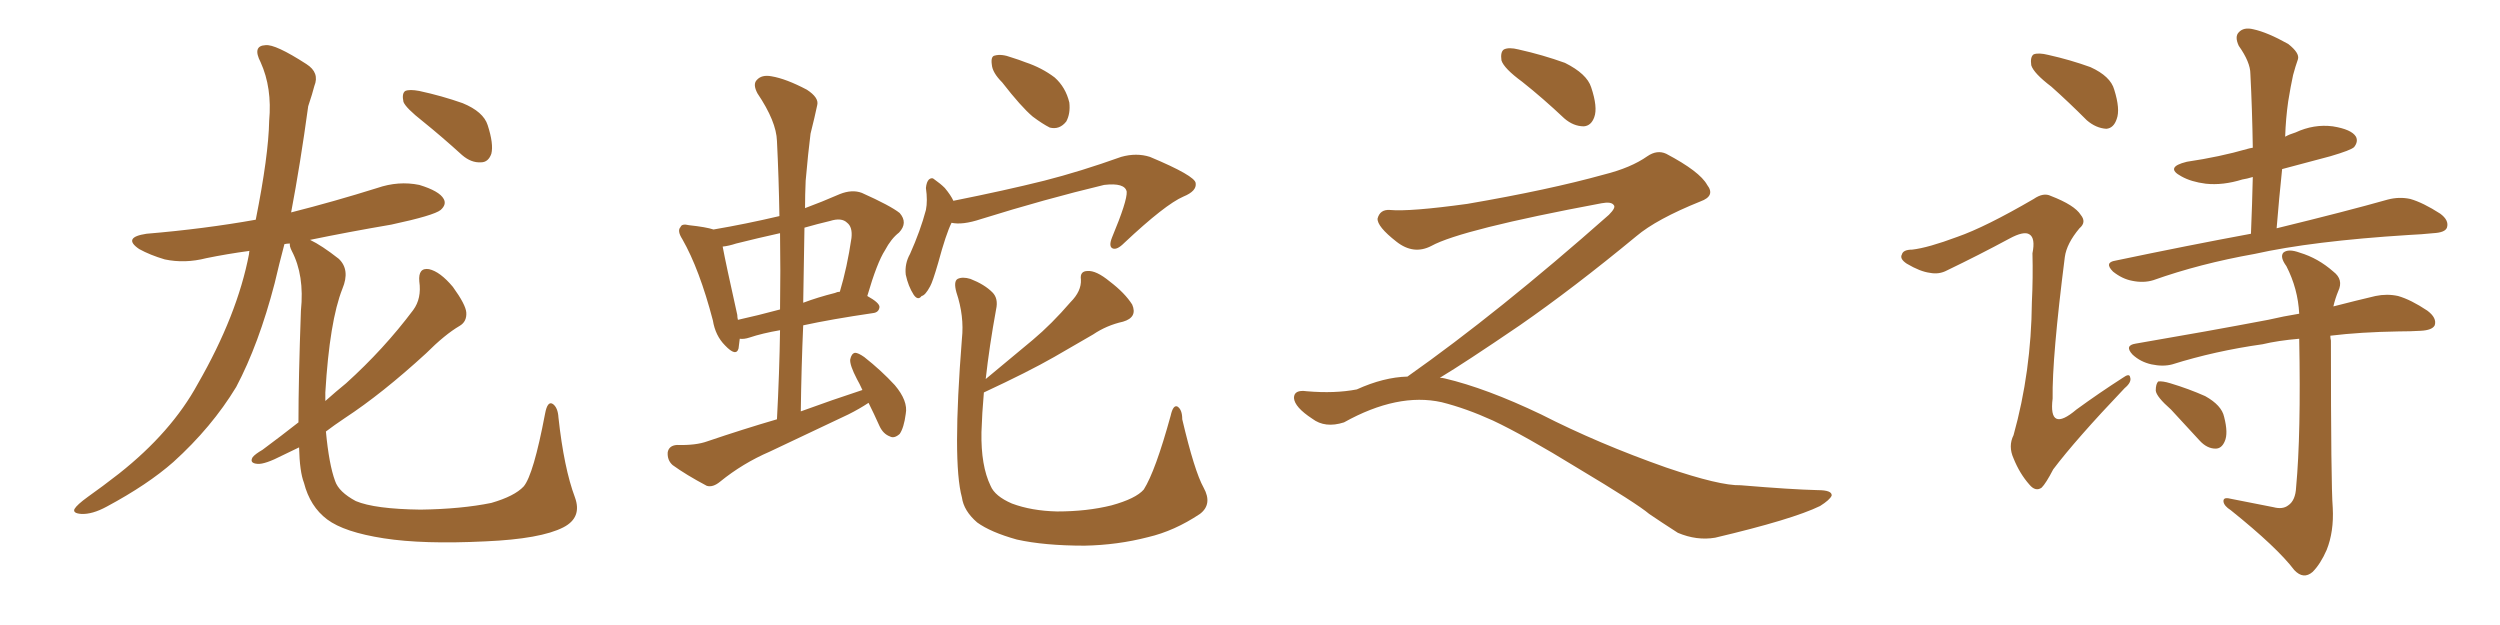<svg xmlns="http://www.w3.org/2000/svg" xmlns:xlink="http://www.w3.org/1999/xlink" width="600" height="150"><path fill="#996633" padding="10" d="M101.51 29.15L101.51 29.15Q97.41 25.93 96.83 24.46L96.83 24.46Q96.39 22.41 97.27 21.83L97.27 21.83Q98.29 21.39 100.63 21.83L100.63 21.83Q106.05 23.00 111.04 24.76L111.04 24.76Q116.02 26.81 117.04 30.03L117.04 30.03Q118.51 34.57 117.92 36.91L117.92 36.91Q117.19 38.96 115.43 38.96L115.43 38.96Q113.09 39.11 110.89 37.21L110.89 37.21Q106.05 32.81 101.51 29.15ZM71.63 101.37L71.63 101.37L71.63 101.37Q71.63 90.97 72.22 74.56L72.22 74.56Q73.10 66.06 70.02 60.21L70.02 60.21Q69.43 59.03 69.58 58.45L69.58 58.45Q68.85 58.45 68.26 58.59L68.26 58.59Q66.94 63.57 65.92 67.97L65.92 67.97Q62.11 82.62 56.69 92.87L56.69 92.87Q50.83 102.54 41.60 110.89L41.60 110.89Q35.45 116.31 25.63 121.58L25.63 121.58Q22.12 123.49 19.48 123.34L19.48 123.34Q17.43 123.19 17.87 122.17L17.87 122.17Q18.46 121.14 21.09 119.24L21.09 119.24Q24.61 116.75 28.56 113.67L28.56 113.67Q41.16 103.71 47.46 92.14L47.46 92.14Q56.98 75.59 59.77 60.94L59.77 60.94Q59.77 60.35 59.91 60.21L59.91 60.21Q54.49 60.94 49.51 61.96L49.51 61.96Q44.38 63.28 39.55 62.26L39.55 62.26Q36.04 61.23 33.40 59.77L33.40 59.77Q29.30 56.98 35.16 56.10L35.16 56.10Q49.07 54.93 61.38 52.73L61.38 52.73Q64.45 37.35 64.60 29.00L64.60 29.00Q65.33 21.09 62.55 14.94L62.55 14.94Q60.50 10.99 63.72 10.84L63.72 10.84Q66.06 10.55 73.54 15.38L73.54 15.38Q76.76 17.43 75.44 20.65L75.44 20.65Q75 22.41 73.97 25.49L73.97 25.49Q72.07 39.40 69.87 50.98L69.87 50.98Q80.27 48.34 90.53 45.12L90.53 45.12Q95.65 43.36 100.63 44.38L100.63 44.38Q105.47 45.85 106.49 47.75L106.49 47.75Q107.23 49.07 105.76 50.39L105.76 50.39Q104.15 51.71 93.90 53.91L93.90 53.91Q83.64 55.66 74.41 57.57L74.41 57.57Q77.20 58.89 81.30 62.11L81.30 62.11Q84.08 64.75 82.18 69.29L82.18 69.29Q79.10 77.05 78.08 94.19L78.08 94.19Q78.08 95.21 78.08 96.24L78.08 96.24Q80.71 93.90 83.06 91.99L83.06 91.99Q92.14 83.79 99.17 74.41L99.17 74.41Q101.22 71.63 100.63 67.53L100.63 67.53Q100.34 64.16 102.98 64.60L102.98 64.60Q105.62 65.19 108.69 68.85L108.69 68.85Q111.77 73.10 111.91 75L111.91 75Q112.06 77.20 110.30 78.22L110.30 78.22Q106.79 80.27 102.25 84.81L102.25 84.81Q91.70 94.48 82.76 100.34L82.76 100.34Q80.13 102.10 78.22 103.56L78.22 103.56Q78.96 111.47 80.42 115.43L80.42 115.43Q81.30 118.07 85.40 120.26L85.40 120.26Q89.94 122.17 100.93 122.31L100.93 122.31Q110.74 122.17 117.92 120.70L117.92 120.70Q123.49 119.09 125.68 116.75L125.68 116.75Q128.03 113.96 130.81 99.32L130.81 99.32Q131.40 96.09 132.71 96.97L132.71 96.97Q133.89 97.85 134.03 100.20L134.03 100.20Q135.35 112.35 137.99 119.38L137.99 119.38Q139.75 124.22 135.21 126.56L135.21 126.56Q129.79 129.35 116.46 129.93L116.46 129.93Q101.51 130.66 92.14 129.20L92.14 129.20Q82.62 127.73 78.52 124.66L78.52 124.66Q74.41 121.58 72.95 115.87L72.95 115.87Q71.92 113.23 71.78 107.37L71.78 107.37Q69.58 108.40 67.82 109.28L67.82 109.28Q63.57 111.47 61.82 111.33L61.82 111.33Q59.77 111.18 60.64 109.72L60.64 109.72Q61.23 108.98 62.99 107.96L62.99 107.96Q67.53 104.59 71.63 101.37ZM208.45 96.68L208.45 96.68Q206.25 98.14 203.61 99.46L203.61 99.46Q194.09 104.00 184.72 108.40L184.72 108.40Q178.27 111.18 172.85 115.58L172.85 115.58Q171.09 117.04 169.63 116.60L169.63 116.60Q164.65 113.96 161.43 111.62L161.43 111.62Q160.11 110.45 160.25 108.54L160.25 108.54Q160.55 106.93 162.45 106.79L162.45 106.79Q166.99 106.93 169.78 105.91L169.78 105.91Q178.42 102.98 186.47 100.63L186.47 100.63Q187.06 89.50 187.21 79.25L187.21 79.25Q182.96 79.98 179.88 81.01L179.88 81.01Q178.56 81.45 177.54 81.30L177.54 81.30Q177.39 82.62 177.25 83.64L177.25 83.64Q176.66 85.69 174.02 82.91L174.02 82.91Q171.68 80.57 171.09 76.90L171.09 76.90Q167.87 64.60 163.77 57.42L163.77 57.42Q162.45 55.37 163.33 54.49L163.33 54.49Q163.62 53.61 165.38 54.05L165.38 54.05Q169.48 54.49 171.24 55.08L171.24 55.08Q179.00 53.76 187.06 51.86L187.06 51.86Q186.91 42.63 186.47 33.84L186.47 33.84Q186.33 29.15 181.79 22.41L181.79 22.41Q180.62 20.21 181.64 19.19L181.64 19.19Q182.81 17.87 185.16 18.31L185.16 18.31Q188.67 18.90 193.65 21.53L193.65 21.53Q196.58 23.44 196.14 25.20L196.14 25.20Q195.56 27.98 194.53 32.08L194.53 32.08Q193.95 36.62 193.36 43.36L193.36 43.36Q193.21 46.73 193.21 49.95L193.21 49.95Q197.17 48.49 201.56 46.58L201.56 46.58Q204.49 45.41 206.84 46.29L206.84 46.29Q213.72 49.37 215.92 51.12L215.92 51.12Q217.97 53.47 215.77 55.81L215.77 55.81Q213.87 57.28 212.40 60.06L212.40 60.06Q210.50 62.99 208.15 71.04L208.15 71.04Q211.08 72.66 211.08 73.68L211.08 73.68Q210.94 75 209.47 75.15L209.47 75.15Q199.51 76.61 192.77 78.08L192.77 78.08Q192.33 88.04 192.19 98.73L192.19 98.73Q199.80 95.95 206.98 93.60L206.98 93.60Q206.25 91.99 205.66 90.97L205.66 90.97Q203.91 87.60 204.05 86.28L204.05 86.28Q204.35 84.81 205.22 84.67L205.22 84.67Q205.96 84.67 207.42 85.69L207.42 85.69Q211.52 88.92 214.75 92.43L214.75 92.43Q217.97 96.24 217.38 99.32L217.38 99.32Q216.94 102.69 215.92 104.15L215.92 104.15Q214.60 105.32 213.57 104.74L213.57 104.74Q211.96 104.15 211.08 102.25L211.08 102.25Q209.77 99.32 208.45 96.68ZM187.21 74.27L187.21 74.27Q187.35 64.89 187.21 55.96L187.21 55.96Q181.93 57.13 176.66 58.45L176.66 58.45Q174.90 59.03 173.44 59.18L173.44 59.18Q174.17 63.13 176.95 75.59L176.95 75.59Q176.95 76.17 177.10 76.76L177.10 76.76Q181.79 75.73 187.21 74.27ZM193.07 54.64L193.07 54.64Q192.92 63.43 192.77 72.66L192.77 72.66Q196.29 71.34 200.39 70.31L200.39 70.31Q200.98 70.02 201.56 70.02L201.56 70.02Q203.32 64.16 204.35 57.13L204.35 57.13Q204.64 54.49 203.32 53.47L203.32 53.47Q202.00 52.15 199.22 53.03L199.22 53.03Q196.14 53.76 193.07 54.64ZM240.53 19.78L240.53 19.78Q238.18 17.43 238.04 15.53L238.04 15.53Q237.74 13.48 238.77 13.33L238.77 13.33Q240.38 12.89 242.72 13.77L242.72 13.77Q244.63 14.36 246.09 14.94L246.09 14.94Q250.05 16.26 253.13 18.60L253.13 18.60Q255.76 20.95 256.64 24.61L256.64 24.61Q256.93 27.25 255.91 29.15L255.91 29.15Q254.30 31.20 251.95 30.62L251.95 30.62Q250.20 29.74 247.85 27.98L247.85 27.98Q245.07 25.63 240.53 19.78ZM228.37 53.47L228.37 53.47Q227.05 56.10 225.15 63.13L225.15 63.13Q223.83 67.68 223.24 68.70L223.24 68.70Q222.07 70.90 221.19 71.04L221.19 71.04Q220.31 72.22 219.29 70.75L219.29 70.75Q217.97 68.70 217.38 65.92L217.38 65.92Q217.09 63.28 218.41 60.94L218.41 60.94Q220.90 55.37 222.22 50.39L222.22 50.39Q222.66 48.19 222.22 45.12L222.22 45.12Q222.36 43.65 222.95 43.07L222.95 43.07Q223.68 42.48 224.27 43.07L224.27 43.07Q225.73 44.09 226.76 45.12L226.76 45.12Q228.22 46.88 228.81 48.19L228.81 48.19Q241.26 45.70 250.63 43.36L250.63 43.36Q259.28 41.16 269.09 37.65L269.09 37.65Q272.75 36.62 275.98 37.65L275.98 37.65Q286.82 42.19 286.96 43.95L286.96 43.95Q287.26 45.85 284.03 47.17L284.03 47.17Q279.64 49.07 269.82 58.30L269.82 58.30Q268.07 60.06 267.04 59.62L267.04 59.62Q266.02 59.18 266.89 56.98L266.89 56.98Q270.56 48.19 270.41 46.00L270.41 46.00Q269.97 43.80 264.99 44.38L264.99 44.38Q250.93 47.75 235.40 52.59L235.40 52.59Q231.01 54.05 228.37 53.47ZM288.87 117.04L288.87 117.04L288.87 117.04Q291.06 121.00 287.99 123.34L287.99 123.34Q281.84 127.44 275.54 128.91L275.54 128.91Q268.21 130.81 260.30 130.96L260.30 130.96Q250.63 130.96 244.04 129.49L244.04 129.49Q237.74 127.73 234.52 125.39L234.52 125.39Q231.30 122.61 230.86 119.38L230.86 119.38Q228.52 110.89 230.86 81.30L230.86 81.30Q231.45 75.88 229.54 70.17L229.54 70.17Q228.81 67.53 229.83 66.94L229.83 66.94Q231.01 66.36 232.91 66.94L232.91 66.94Q236.28 68.26 238.18 70.17L238.18 70.17Q239.65 71.63 239.06 74.27L239.06 74.27Q237.45 83.06 236.57 90.97L236.57 90.97Q242.43 86.13 247.85 81.59L247.85 81.59Q252.39 77.78 256.93 72.51L256.93 72.51Q259.57 69.87 259.42 67.09L259.42 67.09Q259.13 65.04 261.04 65.04L261.04 65.04Q263.09 64.89 266.31 67.53L266.31 67.53Q269.97 70.31 271.73 73.10L271.73 73.10Q273.05 76.17 269.53 77.20L269.53 77.20Q265.58 78.08 262.35 80.27L262.35 80.27Q257.81 82.91 252.98 85.69L252.98 85.69Q246.83 89.21 236.13 94.19L236.13 94.19Q235.69 99.17 235.55 103.71L235.55 103.71Q235.40 111.77 237.74 116.60L237.74 116.60Q238.77 119.09 242.87 120.85L242.87 120.85Q247.56 122.61 253.71 122.75L253.71 122.75Q260.89 122.75 266.75 121.29L266.75 121.29Q272.61 119.68 274.51 117.48L274.51 117.48Q277.29 113.09 280.96 99.76L280.96 99.76Q281.54 97.12 282.57 97.56L282.57 97.56Q283.74 98.29 283.74 100.63L283.74 100.63Q286.67 113.09 288.87 117.04ZM365.33 19.63L365.33 19.63Q360.94 16.41 360.35 14.50L360.35 14.50Q360.06 12.45 360.94 11.87L360.94 11.87Q362.11 11.28 364.45 11.87L364.45 11.87Q370.31 13.18 375.59 15.09L375.59 15.09Q380.86 17.72 381.88 20.95L381.88 20.95Q383.50 25.78 382.62 28.13L382.62 28.13Q381.88 30.18 380.13 30.32L380.13 30.32Q377.64 30.32 375.44 28.42L375.44 28.42Q370.31 23.58 365.33 19.63ZM337.79 90.38L337.79 90.38L337.79 90.38Q359.62 75 386.13 51.56L386.13 51.56Q387.89 49.80 387.30 49.22L387.30 49.22Q386.72 48.34 384.38 48.78L384.38 48.78Q350.68 55.08 343.51 59.03L343.51 59.03Q339.26 61.23 335.16 58.01L335.16 58.01Q330.47 54.35 330.62 52.44L330.62 52.44Q331.20 50.24 333.54 50.39L333.54 50.39Q338.38 50.83 352.15 48.93L352.15 48.93Q371.78 45.56 384.96 41.89L384.96 41.89Q391.41 40.28 395.36 37.50L395.36 37.50Q397.71 35.89 399.90 36.91L399.90 36.91Q407.96 41.16 409.72 44.38L409.72 44.38Q411.77 47.02 408.11 48.34L408.11 48.34Q397.56 52.59 392.72 56.69L392.72 56.69Q377.64 69.14 364.75 78.08L364.75 78.08Q351.42 87.16 345.56 90.67L345.56 90.67Q346.14 90.67 346.73 90.82L346.73 90.82Q356.69 93.16 369.87 99.46L369.87 99.46Q383.64 106.49 399.90 112.21L399.90 112.21Q412.79 116.60 417.77 116.46L417.77 116.46Q429.93 117.48 436.23 117.63L436.23 117.63Q439.75 117.63 439.60 118.95L439.60 118.95Q439.16 119.97 436.82 121.44L436.82 121.44Q430.22 124.66 411.62 129.05L411.62 129.05Q407.23 129.79 402.69 127.88L402.69 127.88Q398.58 125.24 395.80 123.34L395.80 123.34Q392.87 120.85 378.66 112.35L378.66 112.35Q365.77 104.44 358.30 100.93L358.30 100.93Q351.86 98.00 346.00 96.53L346.00 96.53Q335.45 94.19 322.56 101.37L322.56 101.37Q318.02 102.83 314.94 100.49L314.94 100.49Q310.69 97.71 310.55 95.51L310.55 95.51Q310.55 93.46 313.62 93.90L313.62 93.90Q320.36 94.48 325.63 93.46L325.63 93.46Q332.08 90.53 337.79 90.38ZM492.33 20.80L492.33 20.80Q488.09 17.58 487.50 15.67L487.50 15.67Q487.21 13.62 488.09 13.04L488.09 13.04Q489.26 12.60 491.60 13.18L491.60 13.18Q496.88 14.36 501.71 16.11L501.71 16.11Q506.54 18.31 507.42 21.53L507.42 21.53Q508.89 26.22 508.01 28.56L508.01 28.56Q507.28 30.76 505.52 30.91L505.52 30.91Q503.03 30.76 500.83 28.86L500.83 28.86Q496.44 24.46 492.33 20.80ZM469.78 56.84L469.78 56.84Q476.51 54.49 488.09 47.75L488.09 47.75Q490.43 46.14 492.19 47.02L492.19 47.02Q497.90 49.22 499.37 51.56L499.37 51.56Q500.83 53.32 499.07 54.79L499.07 54.79Q496.00 58.45 495.56 61.67L495.56 61.67Q492.48 85.84 492.63 95.65L492.63 95.65Q491.60 104.00 498.34 98.29L498.34 98.29Q503.76 94.34 509.47 90.67L509.47 90.67Q511.08 89.50 511.23 90.53L511.23 90.53Q511.67 91.70 509.91 93.16L509.91 93.16Q498.19 105.47 492.77 112.65L492.77 112.65Q491.02 116.02 489.99 117.04L489.99 117.04Q488.53 118.07 487.06 116.31L487.06 116.31Q484.72 113.67 483.25 110.01L483.25 110.01Q481.93 107.08 483.25 104.44L483.25 104.44Q487.50 89.21 487.65 72.51L487.65 72.51Q487.94 66.65 487.79 60.79L487.79 60.79Q488.53 57.13 487.06 56.25L487.06 56.25Q485.74 55.37 482.23 57.28L482.23 57.28Q474.90 61.23 467.29 64.89L467.29 64.89Q465.38 65.92 463.18 65.48L463.18 65.48Q460.84 65.19 457.62 63.28L457.62 63.28Q455.86 62.11 456.45 61.08L456.45 61.08Q456.74 59.91 458.94 59.91L458.94 59.91Q462.74 59.47 469.78 56.84ZM540.23 56.10L540.23 56.10Q540.53 48.78 540.67 42.48L540.67 42.48Q539.21 42.92 538.18 43.07L538.18 43.07Q533.50 44.53 529.39 44.09L529.39 44.09Q525.88 43.65 523.54 42.33L523.54 42.33Q519.43 40.14 524.85 38.82L524.85 38.82Q532.76 37.65 539.36 35.74L539.36 35.74Q539.79 35.60 540.67 35.45L540.67 35.45Q540.53 26.22 540.09 17.72L540.09 17.72Q540.09 14.94 537.30 10.99L537.30 10.99Q536.28 8.79 537.30 7.76L537.30 7.76Q538.48 6.45 540.82 7.03L540.82 7.03Q544.19 7.76 549.17 10.55L549.17 10.55Q551.95 12.74 551.51 14.21L551.51 14.21Q550.93 15.82 550.34 18.02L550.34 18.02Q549.76 20.65 549.17 24.32L549.17 24.32Q548.58 28.42 548.44 32.81L548.44 32.81Q549.46 32.23 550.93 31.79L550.93 31.79Q555.32 29.74 559.86 30.32L559.86 30.32Q564.40 31.05 565.43 32.81L565.43 32.81Q566.02 33.98 564.99 35.30L564.99 35.30Q564.26 36.04 559.28 37.50L559.28 37.50Q553.13 39.11 547.71 40.58L547.71 40.58Q546.97 47.61 546.39 54.79L546.39 54.79Q563.23 50.68 573.05 47.90L573.05 47.90Q575.83 47.17 578.47 47.75L578.47 47.75Q581.54 48.63 585.64 51.27L585.64 51.27Q587.84 52.88 587.26 54.64L587.26 54.64Q586.82 55.81 584.03 55.96L584.03 55.96Q581.25 56.25 578.03 56.40L578.03 56.40Q554.88 57.86 541.11 60.94L541.11 60.94Q527.93 63.28 516.80 67.24L516.80 67.24Q514.45 67.97 511.67 67.38L511.67 67.38Q509.33 66.94 507.13 65.19L507.13 65.19Q504.93 62.99 507.71 62.55L507.71 62.55Q525.15 58.89 540.23 56.10ZM545.65 121.73L545.65 121.73Q547.85 122.31 549.17 121.29L549.17 121.29Q550.93 120.12 551.07 116.89L551.07 116.89Q552.25 104.30 551.81 81.30L551.81 81.30Q546.68 81.74 543.02 82.62L543.02 82.62Q531.59 84.23 521.34 87.45L521.34 87.45Q519.14 88.04 516.36 87.45L516.36 87.45Q513.72 86.87 511.82 85.11L511.82 85.11Q509.77 82.91 512.55 82.47L512.55 82.47Q529.69 79.54 544.34 76.76L544.34 76.76Q548.14 75.88 551.81 75.29L551.81 75.29Q551.51 69.29 548.73 63.87L548.73 63.87Q547.12 61.67 548.00 60.64L548.00 60.64Q549.17 59.62 551.95 60.64L551.95 60.64Q556.35 61.96 560.01 65.19L560.01 65.19Q562.50 67.09 561.18 69.87L561.18 69.87Q560.45 71.63 560.01 73.54L560.01 73.54Q565.72 72.07 570.12 71.04L570.12 71.04Q572.90 70.46 575.54 71.04L575.54 71.04Q578.61 71.92 582.57 74.56L582.57 74.56Q584.91 76.32 584.33 78.08L584.33 78.08Q583.74 79.25 580.96 79.39L580.96 79.39Q578.47 79.54 575.68 79.54L575.68 79.54Q566.46 79.69 559.28 80.57L559.28 80.57Q559.28 81.15 559.42 81.74L559.42 81.74Q559.42 116.46 559.86 121.88L559.86 121.88Q560.16 127.59 558.40 131.98L558.40 131.98Q556.93 135.35 555.03 137.26L555.03 137.26Q552.83 139.16 550.63 136.82L550.63 136.82Q546.53 131.40 535.40 122.46L535.40 122.46Q533.79 121.44 533.64 120.41L533.64 120.41Q533.50 119.24 535.25 119.68L535.25 119.68Q540.38 120.70 545.65 121.73ZM521.04 98.29L521.04 98.29L521.04 98.29Q517.53 95.21 517.38 93.75L517.38 93.75Q517.38 92.14 517.97 91.55L517.97 91.55Q518.99 91.41 520.90 91.99L520.90 91.99Q525.29 93.31 529.25 95.07L529.25 95.07Q533.20 97.27 533.79 100.05L533.79 100.05Q534.81 104.00 533.94 105.91L533.94 105.91Q533.20 107.67 531.74 107.67L531.74 107.67Q529.69 107.67 527.93 105.76L527.93 105.76Q524.27 101.81 521.04 98.29Z"/></svg>